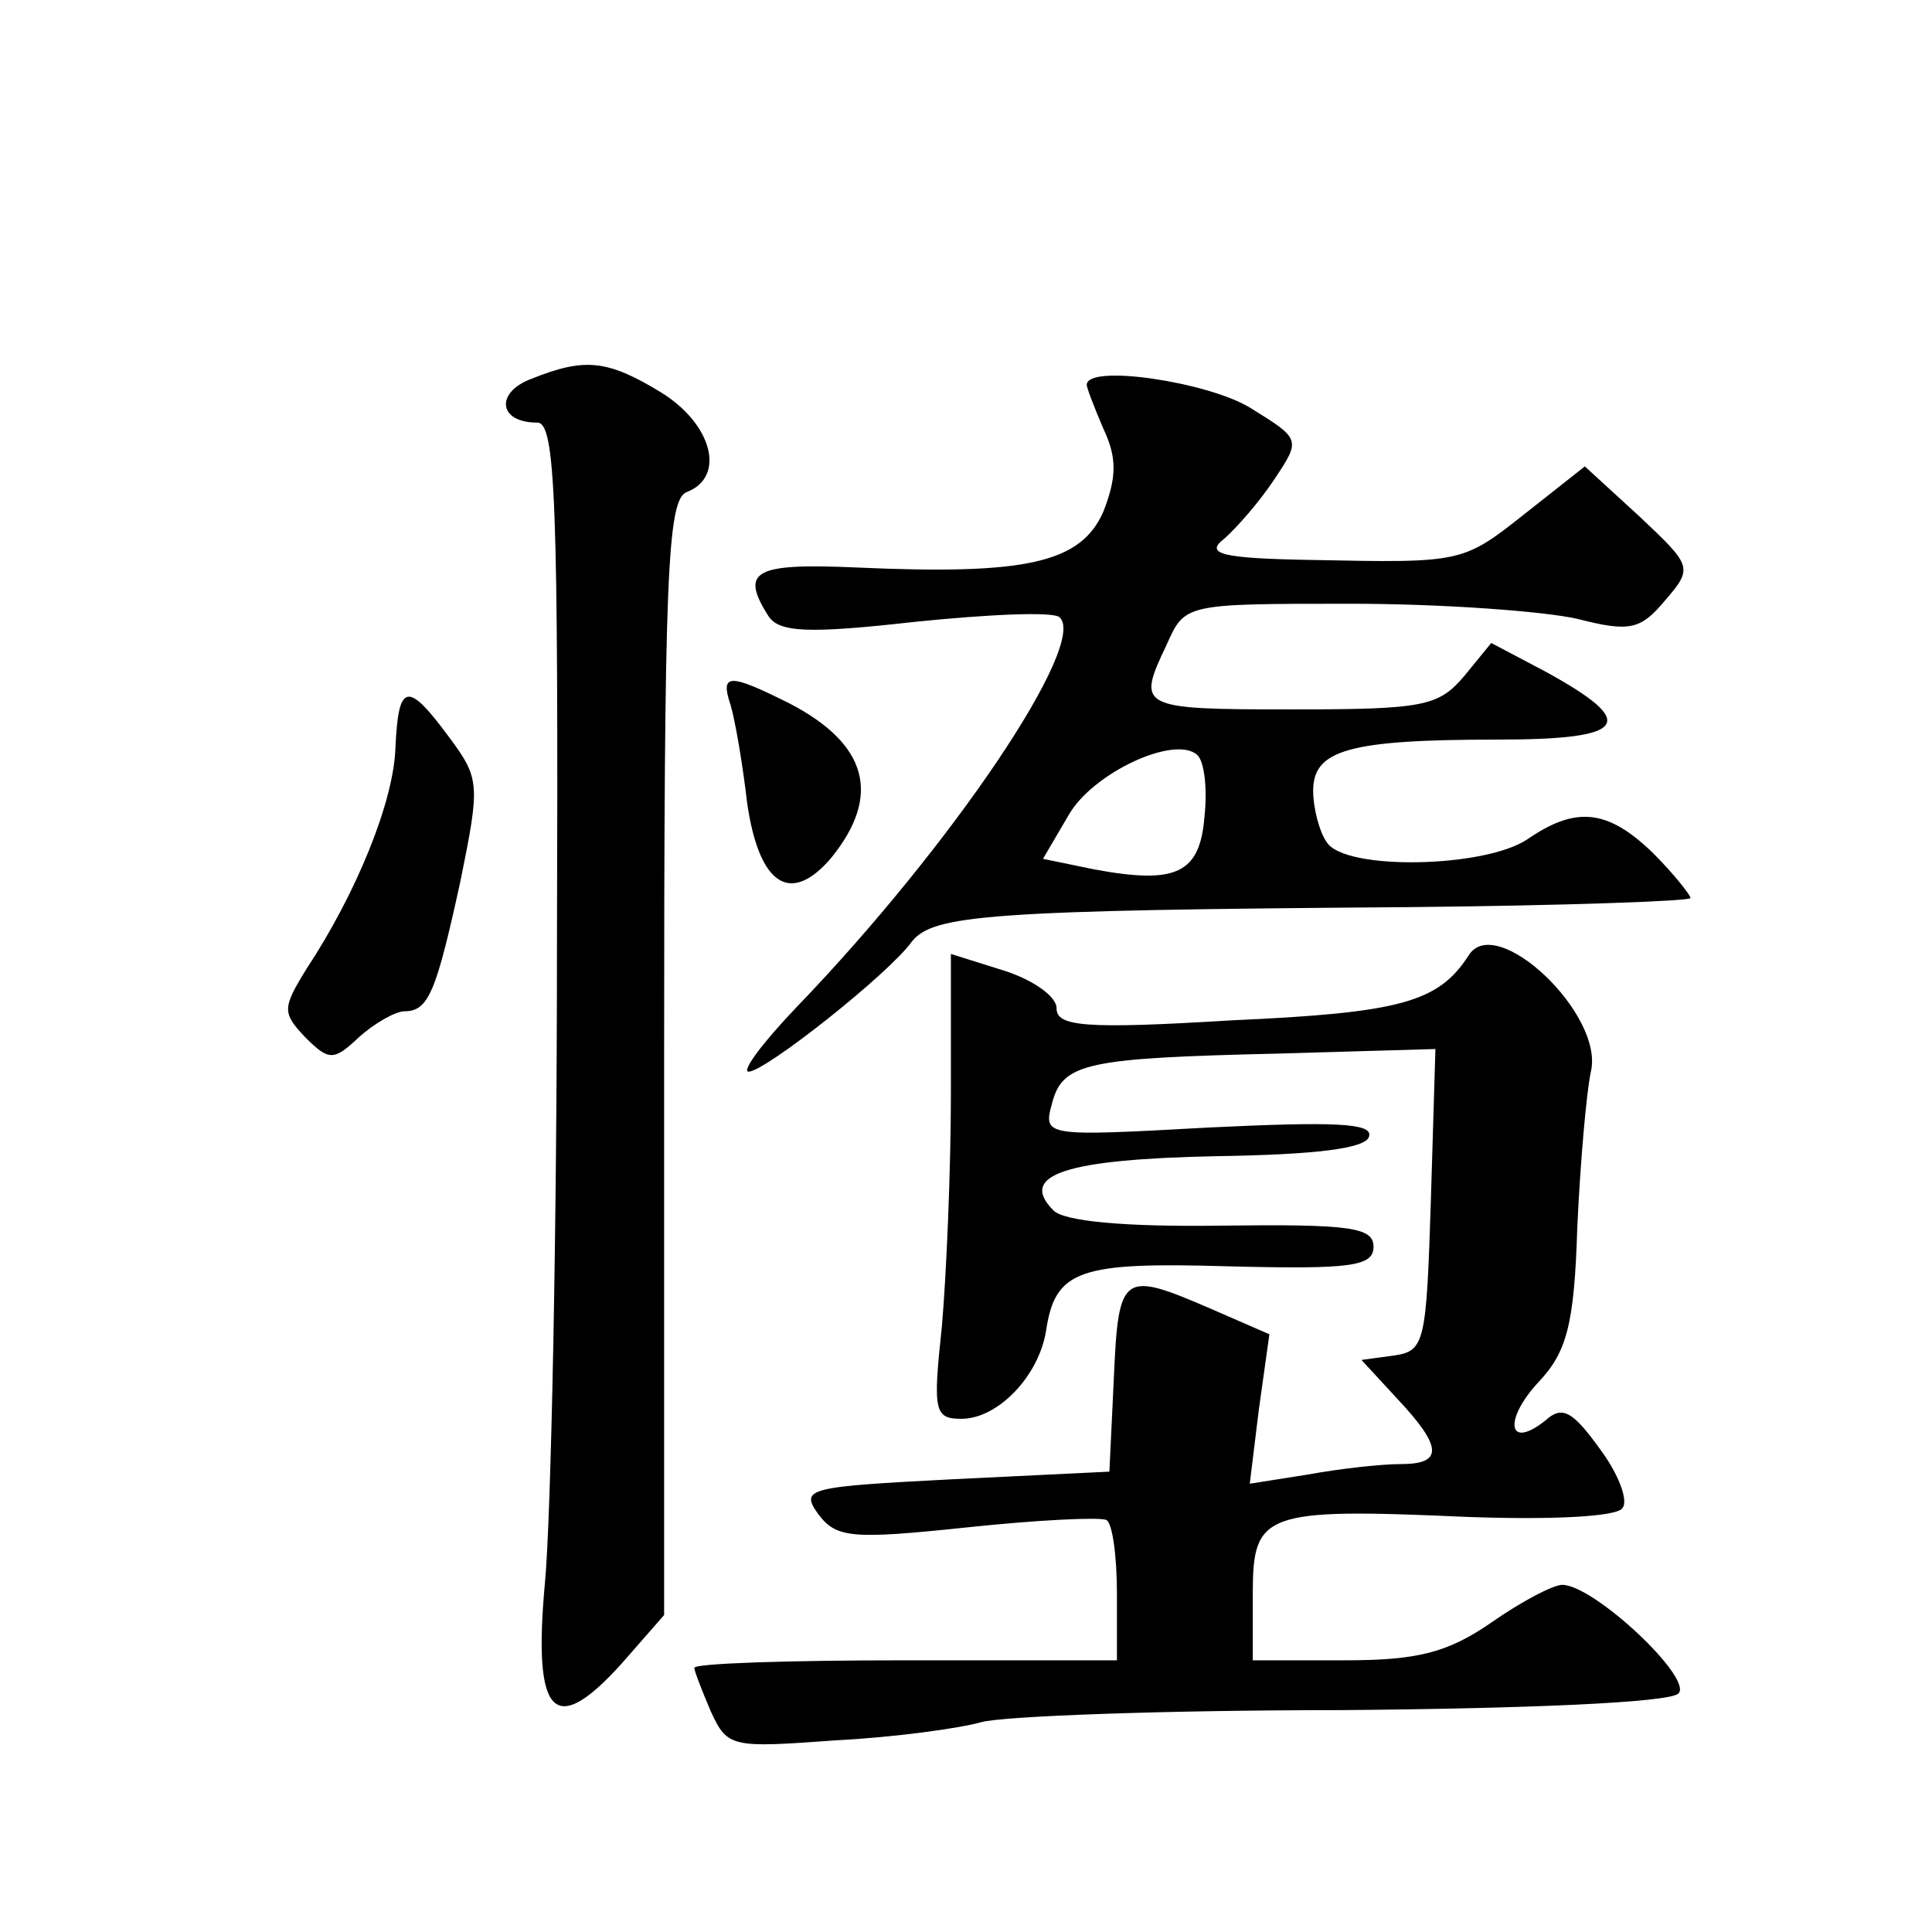 <?xml version="1.0" standalone="no"?>
<!DOCTYPE svg PUBLIC "-//W3C//DTD SVG 20010904//EN"
 "http://www.w3.org/TR/2001/REC-SVG-20010904/DTD/svg10.dtd">
<svg version="1.0" xmlns="http://www.w3.org/2000/svg"
 width="128pt" height="128pt" viewBox="0 0 128 128"
 preserveAspectRatio="xMidYMid meet">
<g transform="translate(0,128) scale(0.1,-0.1)"
fill="#0" stroke="none">
<path d="M352 1029 c-24 -9 -22 -29 4 -29 12 0 14 -51 13 -347 0 -192 -4 -381 -8
-422 -8 -88 6 -103 51 -53 l28 32 0 369 c0 319 2 370 15 375 26 10 17 45 -17 66
-36 22 -51 23 -86 9z M720 1025 c0 -2 5 -15 11 -29 9 -19 9 -32 0 -55 -15 -34 -51
-42 -163 -37 -68 3 -78 -2 -59 -32 7 -11 26 -12 97 -4 49 5 92 7 96 3 19 -17 -71
-151 -174 -258 -23 -24 -37 -43 -32 -43 11 0 93 65 108 86 14 18 51 21 329 23 103
1 187 4 187 6 0 2 -11 16 -25 30 -30 29 -51 31 -83 9 -28 -19 -121 -21 -133 -2
-5 7 -9 23 -9 34 0 27 23 34 122 34 87 0 94 11 32 45 l-36 19 -18 -22 c-17 -20
-27 -22 -114 -22 -102 0 -103 1 -83 43 12 27 12 27 122 27 61 0 128 -5 150 -10
35 -9 42 -7 58 12 19 22 18 23 -17 56 l-36 33 -38 -30 c-43 -34 -42 -34 -142 -32
-61 1 -72 4 -59 14 8 7 23 24 33 39 18 27 18 27 -16 48 -28 17 -108 29 -108 15z
m78 -286 c-3 -38 -19 -45 -73 -35 l-34 7 17 29 c16 28 70 53 85 40 5 -4 7 -23 5
-41z M484 813 c3 -10 8 -39 11 -65 8 -55 29 -68 56 -36 33 41 24 75 -28 102 -40
20 -46 20 -39 -1z M262 785 c-1 -36 -26 -97 -59 -147 -16 -26 -16 -29 -1 -45 16
-16 19 -16 36 0 10 9 24 17 30 17 16 0 21 13 37 86 13 64 13 68 -7 95 -28 38 -34
37 -36 -6z M973 647 c-20 -31 -45 -38 -157 -43 -98 -6 -116 -4 -116 8 0 8 -16 19
-35 25 l-35 11 0 -92 c0 -51 -3 -121 -6 -155 -6 -56 -5 -61 13 -61 24 0 51 28 56
58 6 41 22 46 122 43 80 -2 95 0 95 13 0 13 -16 15 -100 14 -66 -1 -105 3 -112
10 -24 24 9 34 108 36 65 1 99 5 101 13 3 9 -23 10 -106 6 -109 -6 -110 -6 -104
16 7 27 23 30 151 33 l103 3 -3 -100 c-3 -94 -4 -100 -24 -103 l-22 -3 24 -26 c30
-32 30 -43 2 -43 -13 0 -40 -3 -62 -7 l-38 -6 6 49 7 50 -39 17 c-58 25 -61 24
-64 -45 l-3 -63 -103 -5 c-97 -5 -102 -6 -90 -23 12 -16 22 -17 98 -9 47 5 88 7
93 5 4 -2 7 -24 7 -49 l0 -44 -140 0 c-77 0 -140 -2 -140 -5 0 -2 5 -15 11 -29
11 -24 14 -24 83 -19 39 2 82 8 96 12 14 4 121 8 238 8 124 1 218 5 224 11 10 10
-56 72 -77 72 -6 0 -27 -11 -47 -25 -29 -20 -49 -25 -97 -25 l-61 0 0 44 c0 54
7 57 142 51 55 -2 100 0 103 6 4 5 -3 23 -15 39 -18 25 -25 29 -36 19 -25 -20 -28
0 -5 25 19 20 24 38 26 103 2 43 6 89 9 103 9 38 -63 106 -81 77z"/>
</g>
</svg>
